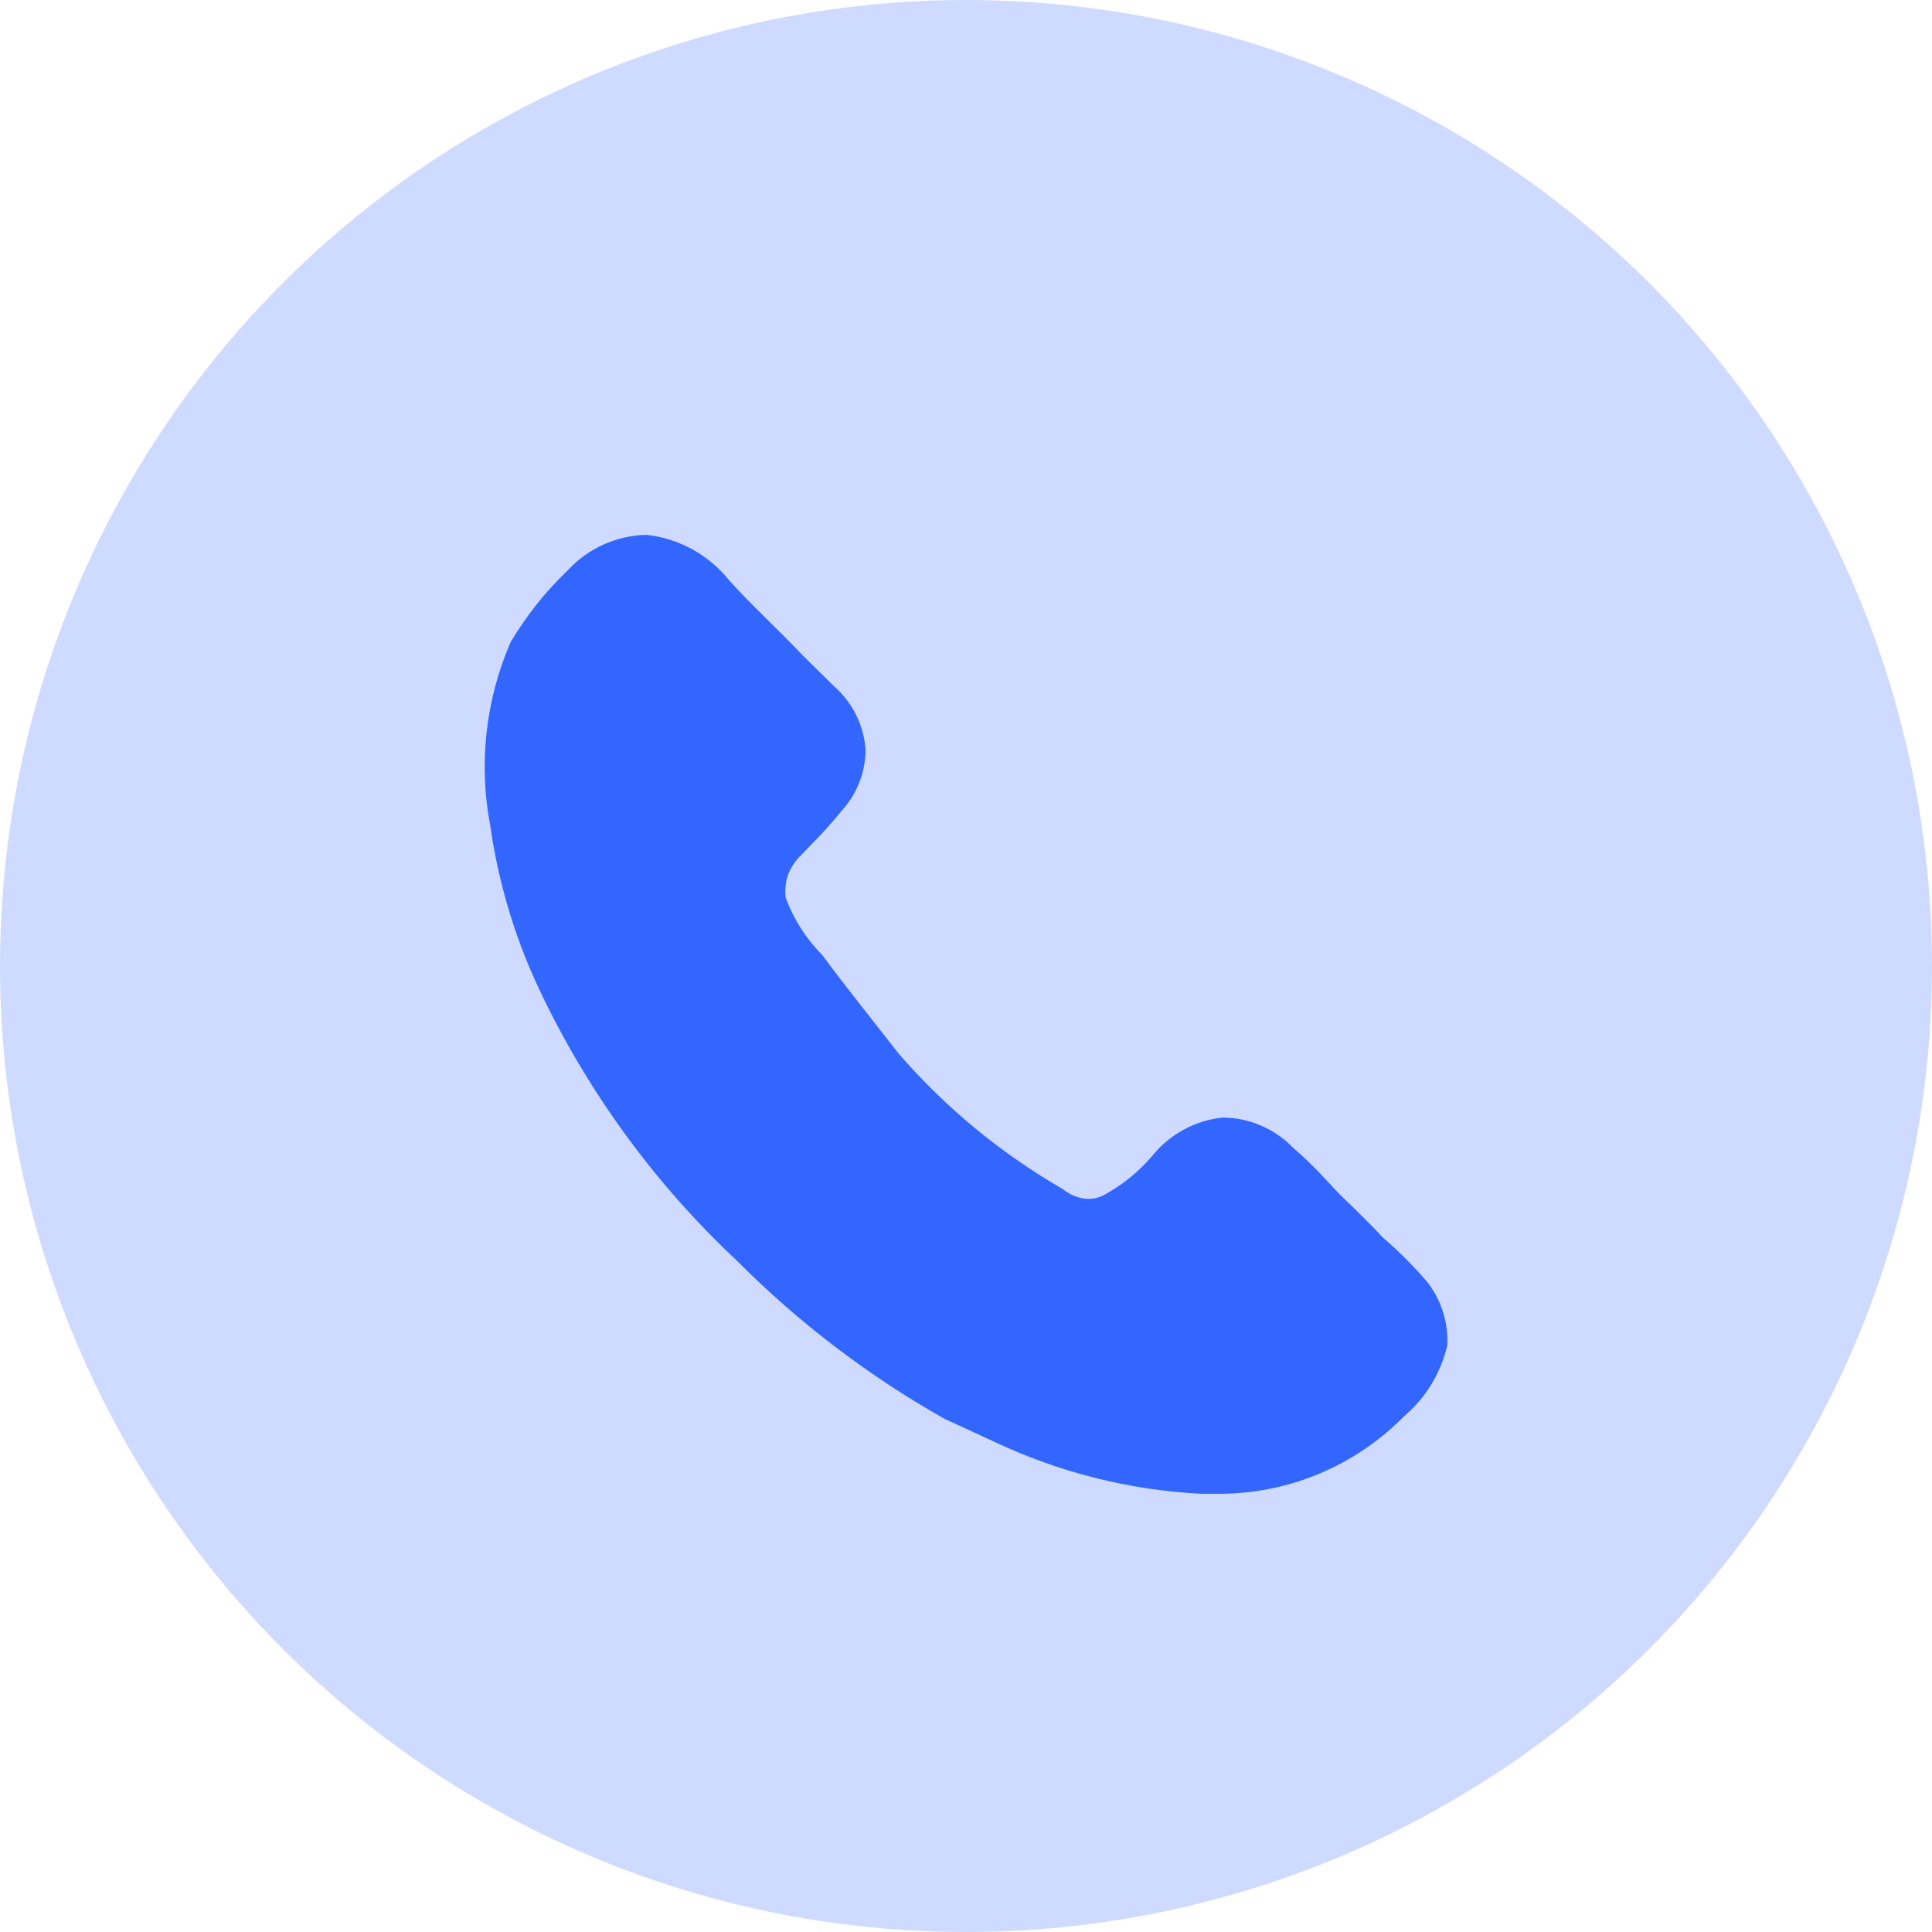 <svg width="40" height="40" viewBox="0 0 40 40" fill="none" xmlns="http://www.w3.org/2000/svg">
<circle cx="20" cy="20" r="20" fill="#CEDAFF"/>
<path d="M29.965 27.855C29.831 28.429 29.517 28.944 29.067 29.325C28.565 29.835 27.966 30.24 27.305 30.515C26.644 30.791 25.935 30.93 25.219 30.927H24.861C23.375 30.85 21.919 30.482 20.574 29.845C20.248 29.692 19.931 29.549 19.554 29.375C17.978 28.485 16.532 27.383 15.255 26.1C13.595 24.544 12.236 22.696 11.243 20.649C10.696 19.532 10.328 18.337 10.152 17.106C9.905 15.823 10.051 14.496 10.57 13.298C10.893 12.754 11.287 12.256 11.744 11.818C11.952 11.591 12.204 11.407 12.485 11.279C12.766 11.151 13.069 11.081 13.378 11.073C13.714 11.108 14.04 11.211 14.336 11.374C14.632 11.537 14.893 11.758 15.103 12.023C15.573 12.543 16.123 13.043 16.623 13.573L17.267 14.207C17.647 14.54 17.882 15.009 17.92 15.513C17.921 15.977 17.75 16.424 17.44 16.769C17.245 17.011 17.037 17.243 16.818 17.463L16.603 17.688C16.478 17.804 16.38 17.947 16.317 18.106C16.265 18.26 16.247 18.424 16.267 18.586C16.431 19.03 16.688 19.434 17.022 19.77C17.542 20.474 18.042 21.087 18.604 21.812C19.573 22.93 20.722 23.879 22.004 24.619C22.127 24.719 22.274 24.786 22.432 24.813C22.572 24.834 22.713 24.813 22.84 24.751C23.229 24.543 23.576 24.262 23.861 23.925C24.221 23.481 24.743 23.199 25.311 23.138C25.584 23.139 25.853 23.195 26.104 23.302C26.355 23.409 26.581 23.565 26.771 23.761C27.004 23.962 27.225 24.177 27.434 24.404L27.74 24.731L28.057 25.037C28.25 25.231 28.434 25.405 28.617 25.609C28.95 25.896 29.26 26.205 29.547 26.538C29.84 26.912 29.988 27.38 29.965 27.855Z" fill="#3366FF"/>
</svg>
